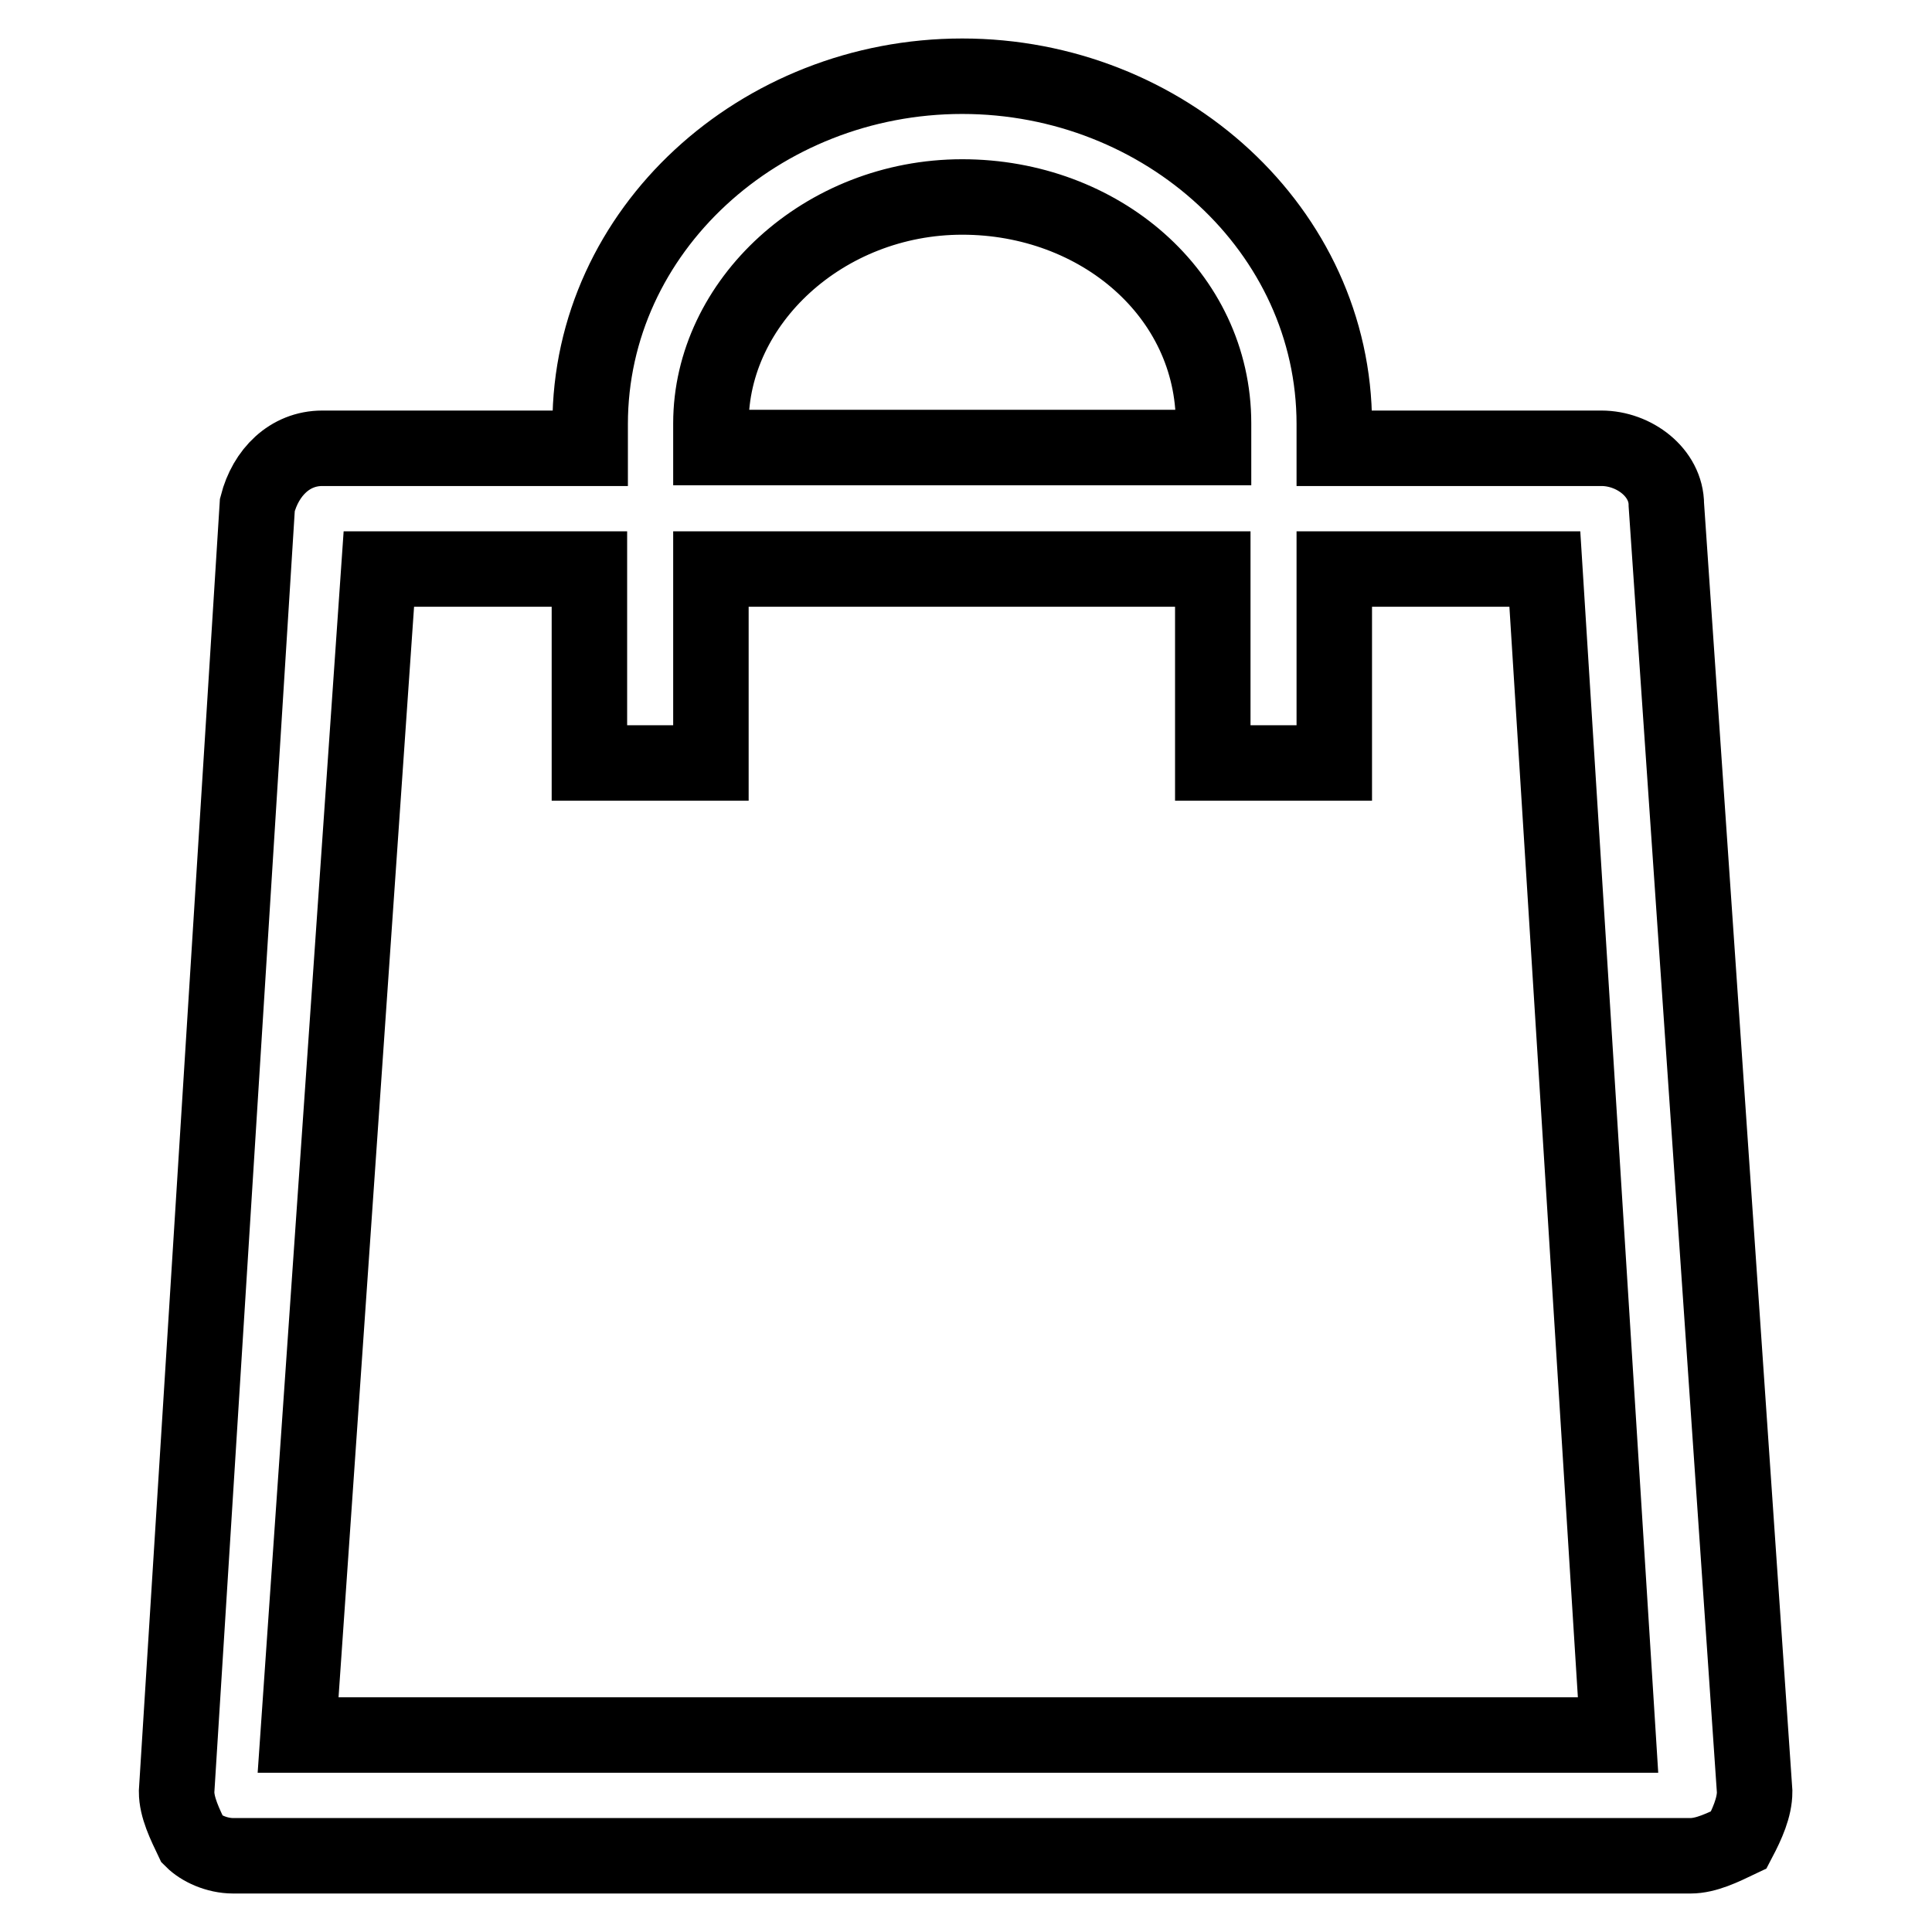 <?xml version="1.0" encoding="utf-8"?>
<!-- Svg Vector Icons : http://www.onlinewebfonts.com/icon -->
<!DOCTYPE svg PUBLIC "-//W3C//DTD SVG 1.1//EN" "http://www.w3.org/Graphics/SVG/1.1/DTD/svg11.dtd">
<svg version="1.1" xmlns="http://www.w3.org/2000/svg" xmlns:xlink="http://www.w3.org/1999/xlink" x="0px" y="0px" viewBox="0 0 256 256" enable-background="new 0 0 256 256" xml:space="preserve">
<g> <path stroke-width="10" fill-opacity="0" stroke="#000000"  d="M220.8,66.9c0-4.3-4.3-7.5-8.6-7.5h-35.4v-3.2c0-25.7-22.5-46.1-49.3-46.1c-26.8,0-49.3,20.4-49.3,46.1v3.2 H42.7c-4.3,0-7.5,3.2-8.6,7.5L23.4,237.4c0,2.1,1.1,4.3,2.1,6.4c1.1,1.1,3.2,2.1,5.4,2.1H224c2.1,0,4.3-1.1,6.4-2.1 c1.1-2.1,2.1-4.3,2.1-6.4L220.8,66.9z M94.2,56.1c0-16.1,15-30,33.3-30c18.2,0,33.3,12.9,33.3,30v3.2H94.2V56.1z M39.5,229.9 L50.2,75.4h27.9v25.7h16.1V75.4h66.5v25.7h16.1V75.4h27.9l9.7,154.5H39.5L39.5,229.9z"/></g>
</svg>